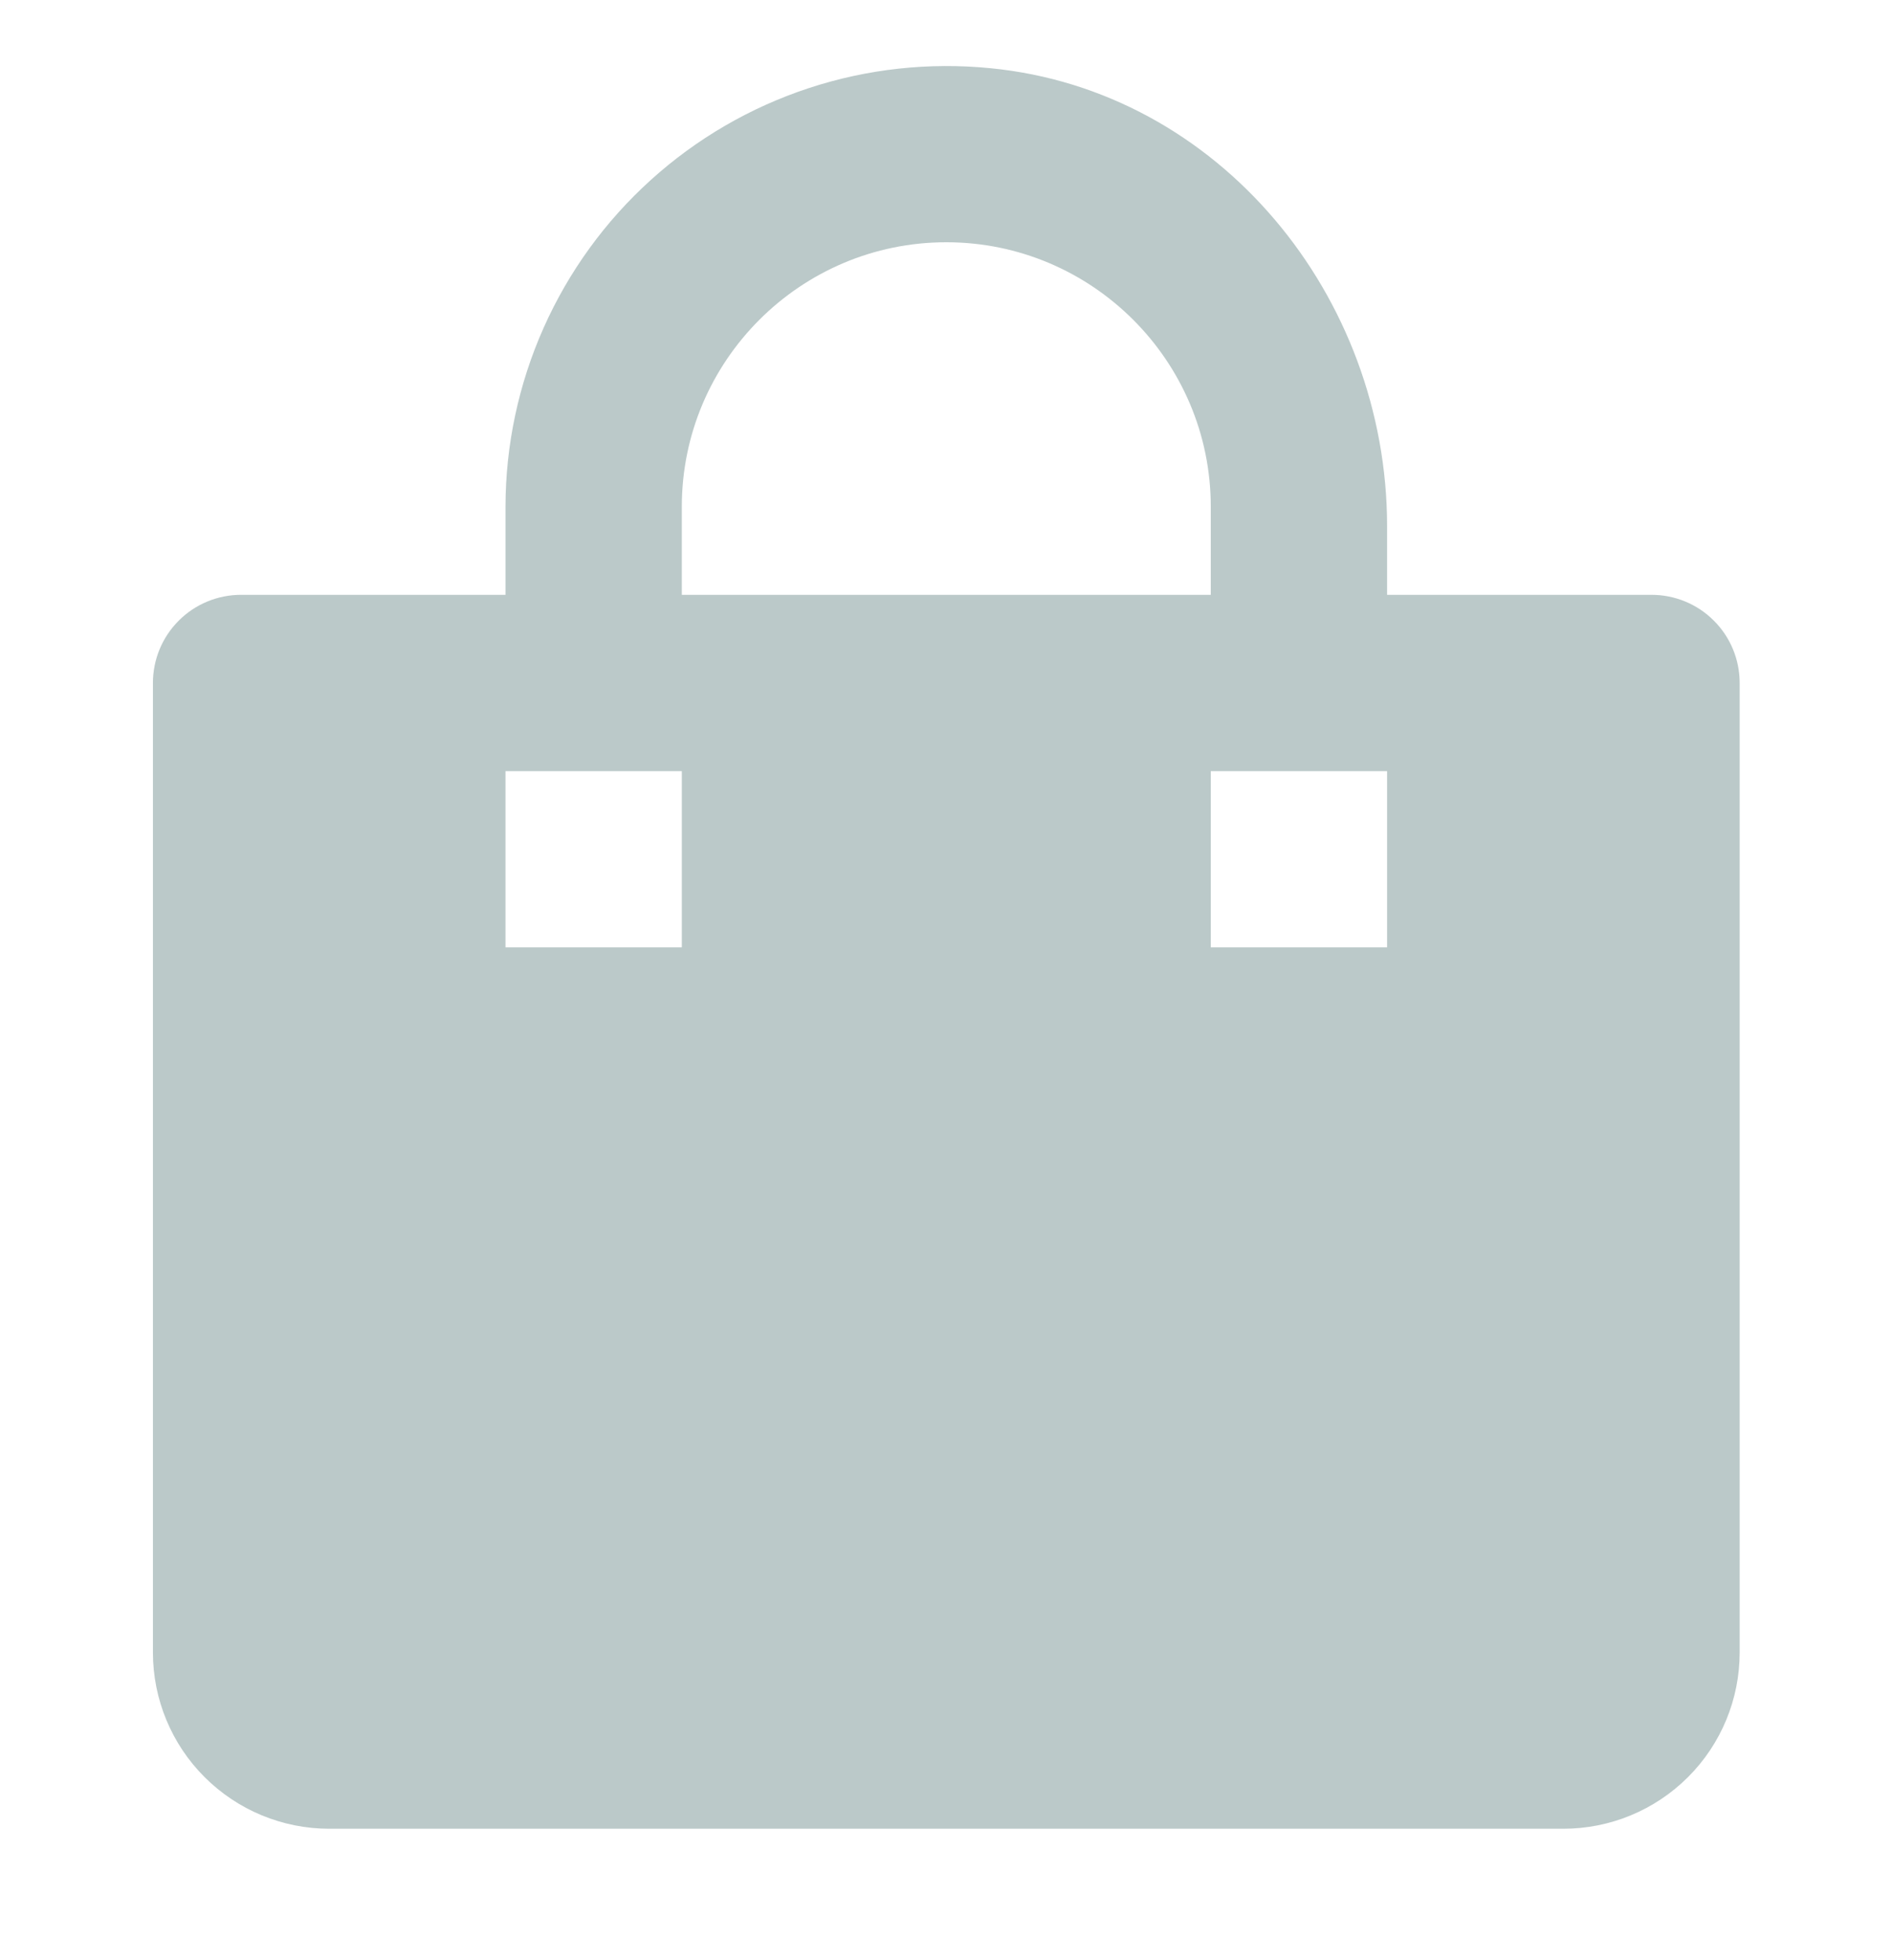 <svg width="28" height="29" viewBox="0 0 28 29" fill="none" xmlns="http://www.w3.org/2000/svg">
<g clip-path="url(#clip0_12887_15512)">
<path d="M4.87 27.055H23.125C23.816 27.055 24.479 26.78 24.968 26.291C25.458 25.802 25.732 25.138 25.732 24.447V10.104C25.732 9.758 25.595 9.426 25.35 9.182C25.106 8.937 24.774 8.8 24.428 8.8H20.517V7.787C20.517 4.385 18.035 1.339 14.649 1.009C13.743 0.919 12.827 1.019 11.962 1.304C11.097 1.589 10.301 2.052 9.626 2.663C8.95 3.274 8.41 4.02 8.04 4.852C7.67 5.684 7.478 6.585 7.477 7.496V8.8H3.566C3.22 8.8 2.888 8.937 2.644 9.182C2.399 9.426 2.262 9.758 2.262 10.104V24.447C2.262 25.138 2.536 25.802 3.026 26.291C3.515 26.78 4.178 27.055 4.87 27.055ZM20.517 11.408V14.015H17.909V11.408H20.517ZM10.085 7.496C10.085 5.339 11.84 3.584 13.997 3.584C16.154 3.584 17.909 5.339 17.909 7.496V8.8H10.085V7.496ZM7.477 11.408H10.085V14.015H7.477V11.408Z" fill="#BBC9C9"/>
</g>
<defs>
<clipPath id="clip0_12887_15512">
<rect width="28" height="28" fill="white" transform="translate(0 0.014)"/>
</clipPath>
</defs>
</svg>
